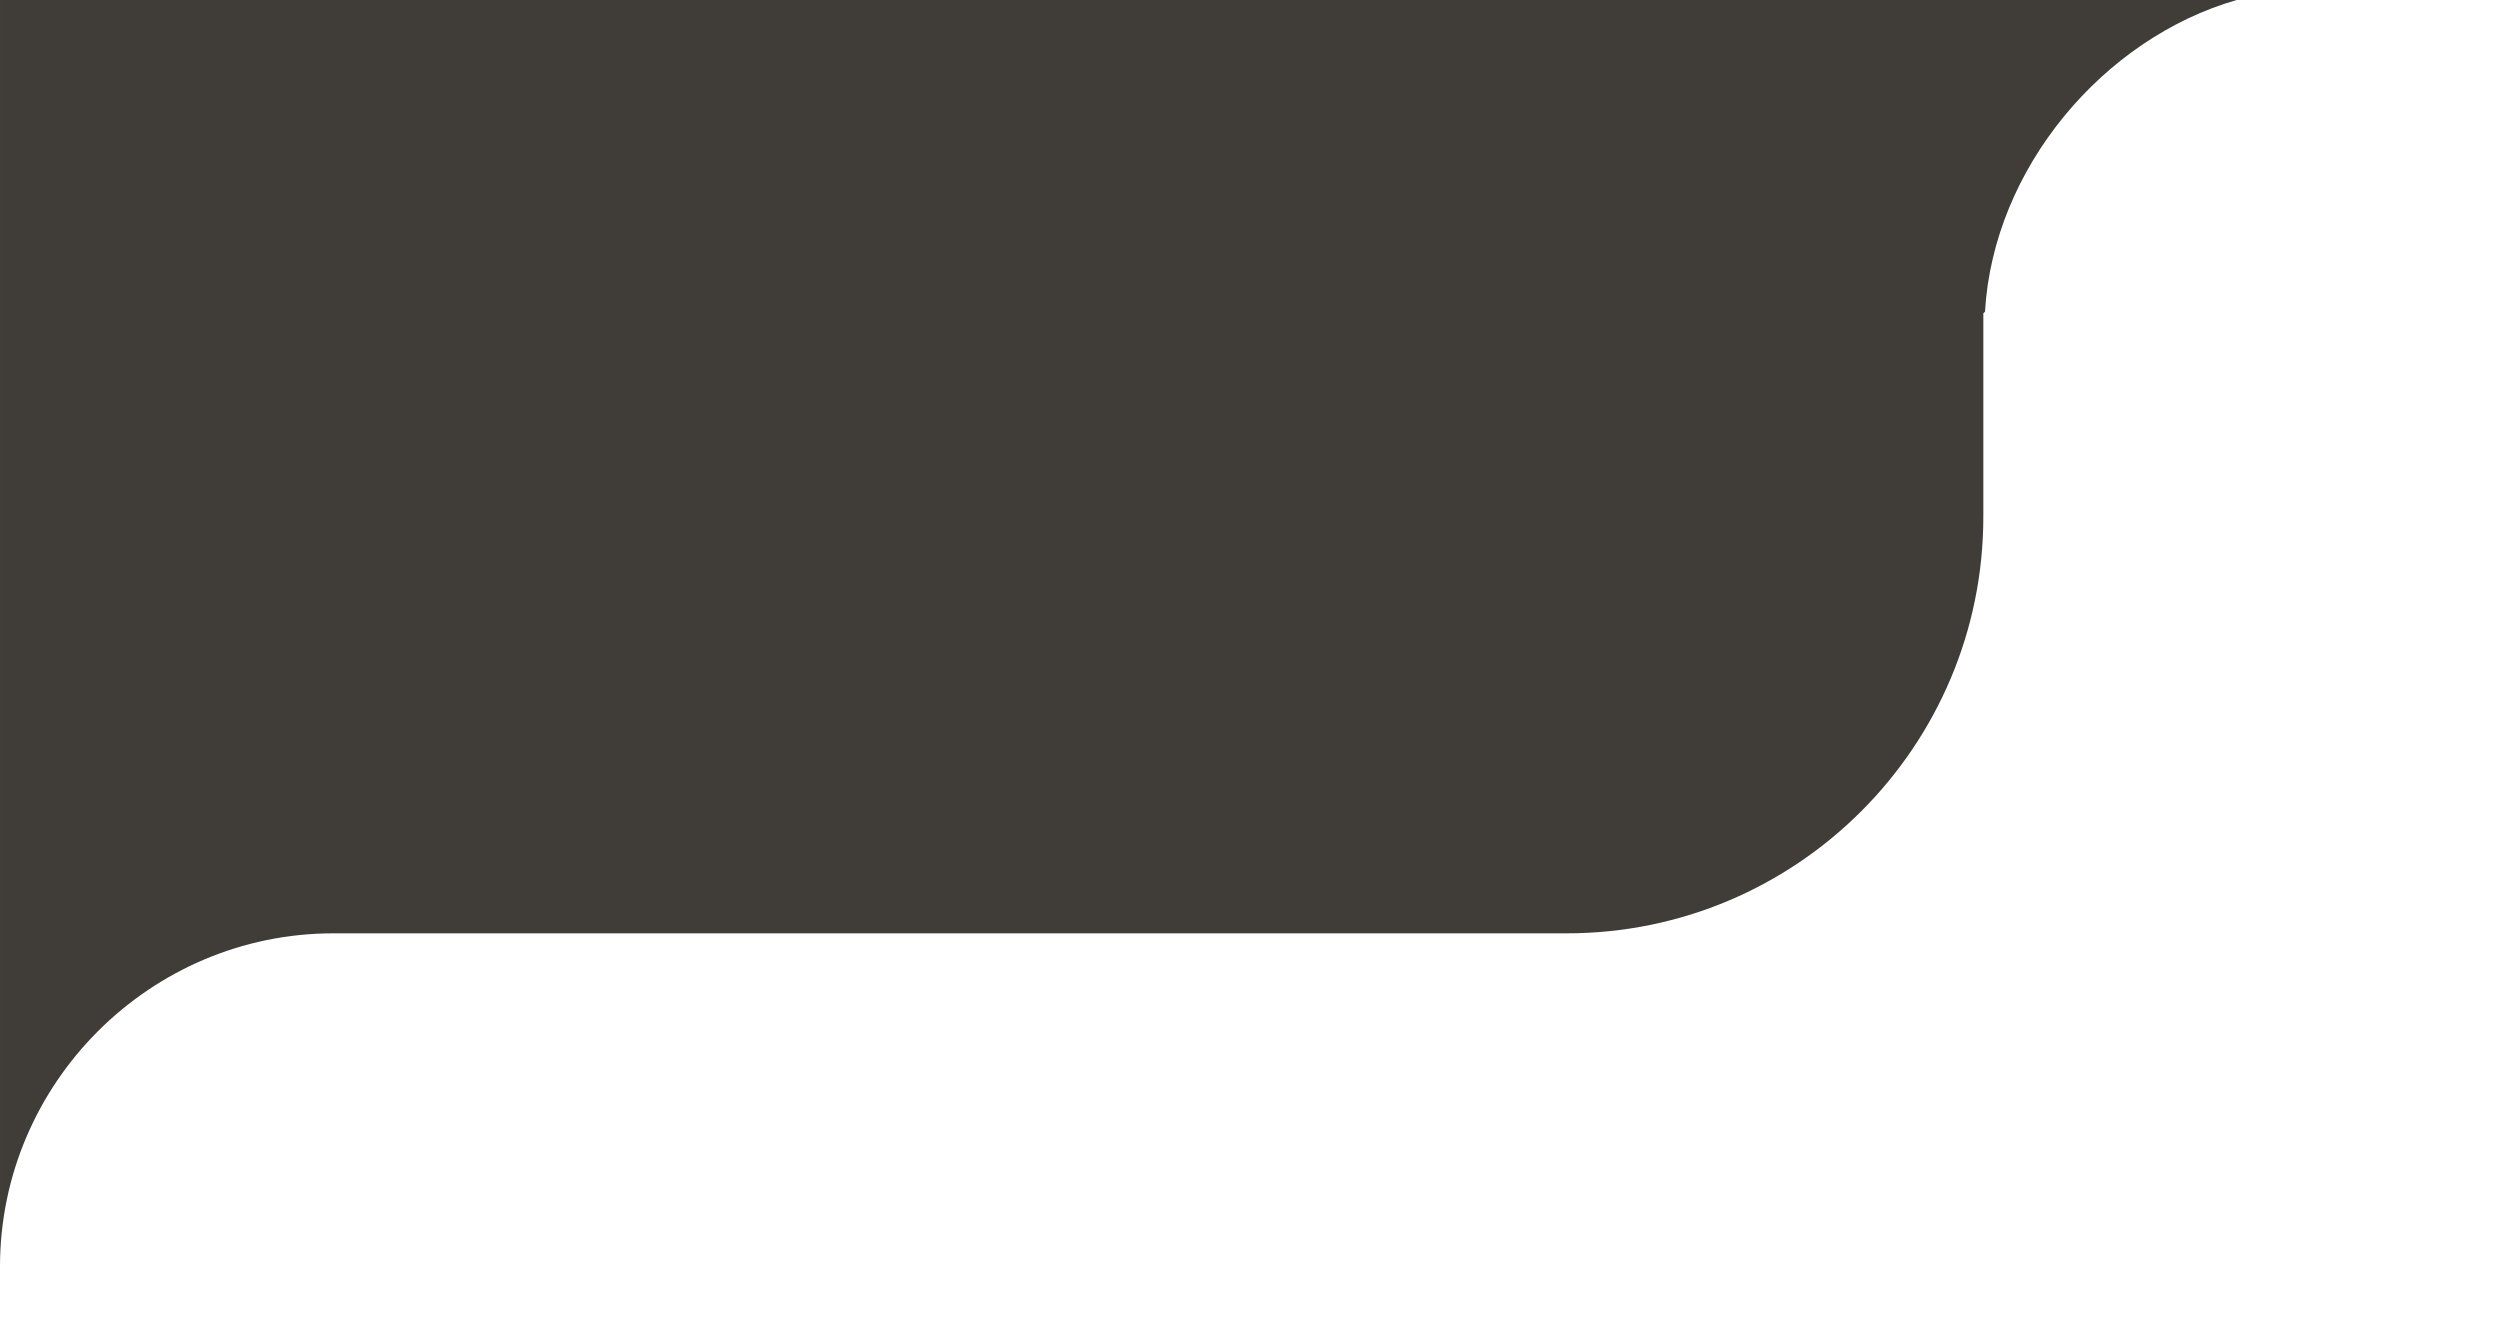 <?xml version="1.0" encoding="UTF-8"?> <svg xmlns="http://www.w3.org/2000/svg" version="1.2" viewBox="0 0 150 80" width="150" height="80"><style>.a{fill:#403c38}.b{fill:none}</style><path fill-rule="evenodd" class="a" d="m20 56q0.2 0 0.4 0h0.1 73.5c13.8 0 25-11.2 25-25v-12.2l0.1-0.1c0.5-8.6 7.1-16.4 15.1-18.7h-134.2v76c0-11 9-20 20-20z"></path><path fill-rule="evenodd" class="b" d="m0 0h150v80h-150z"></path></svg> 